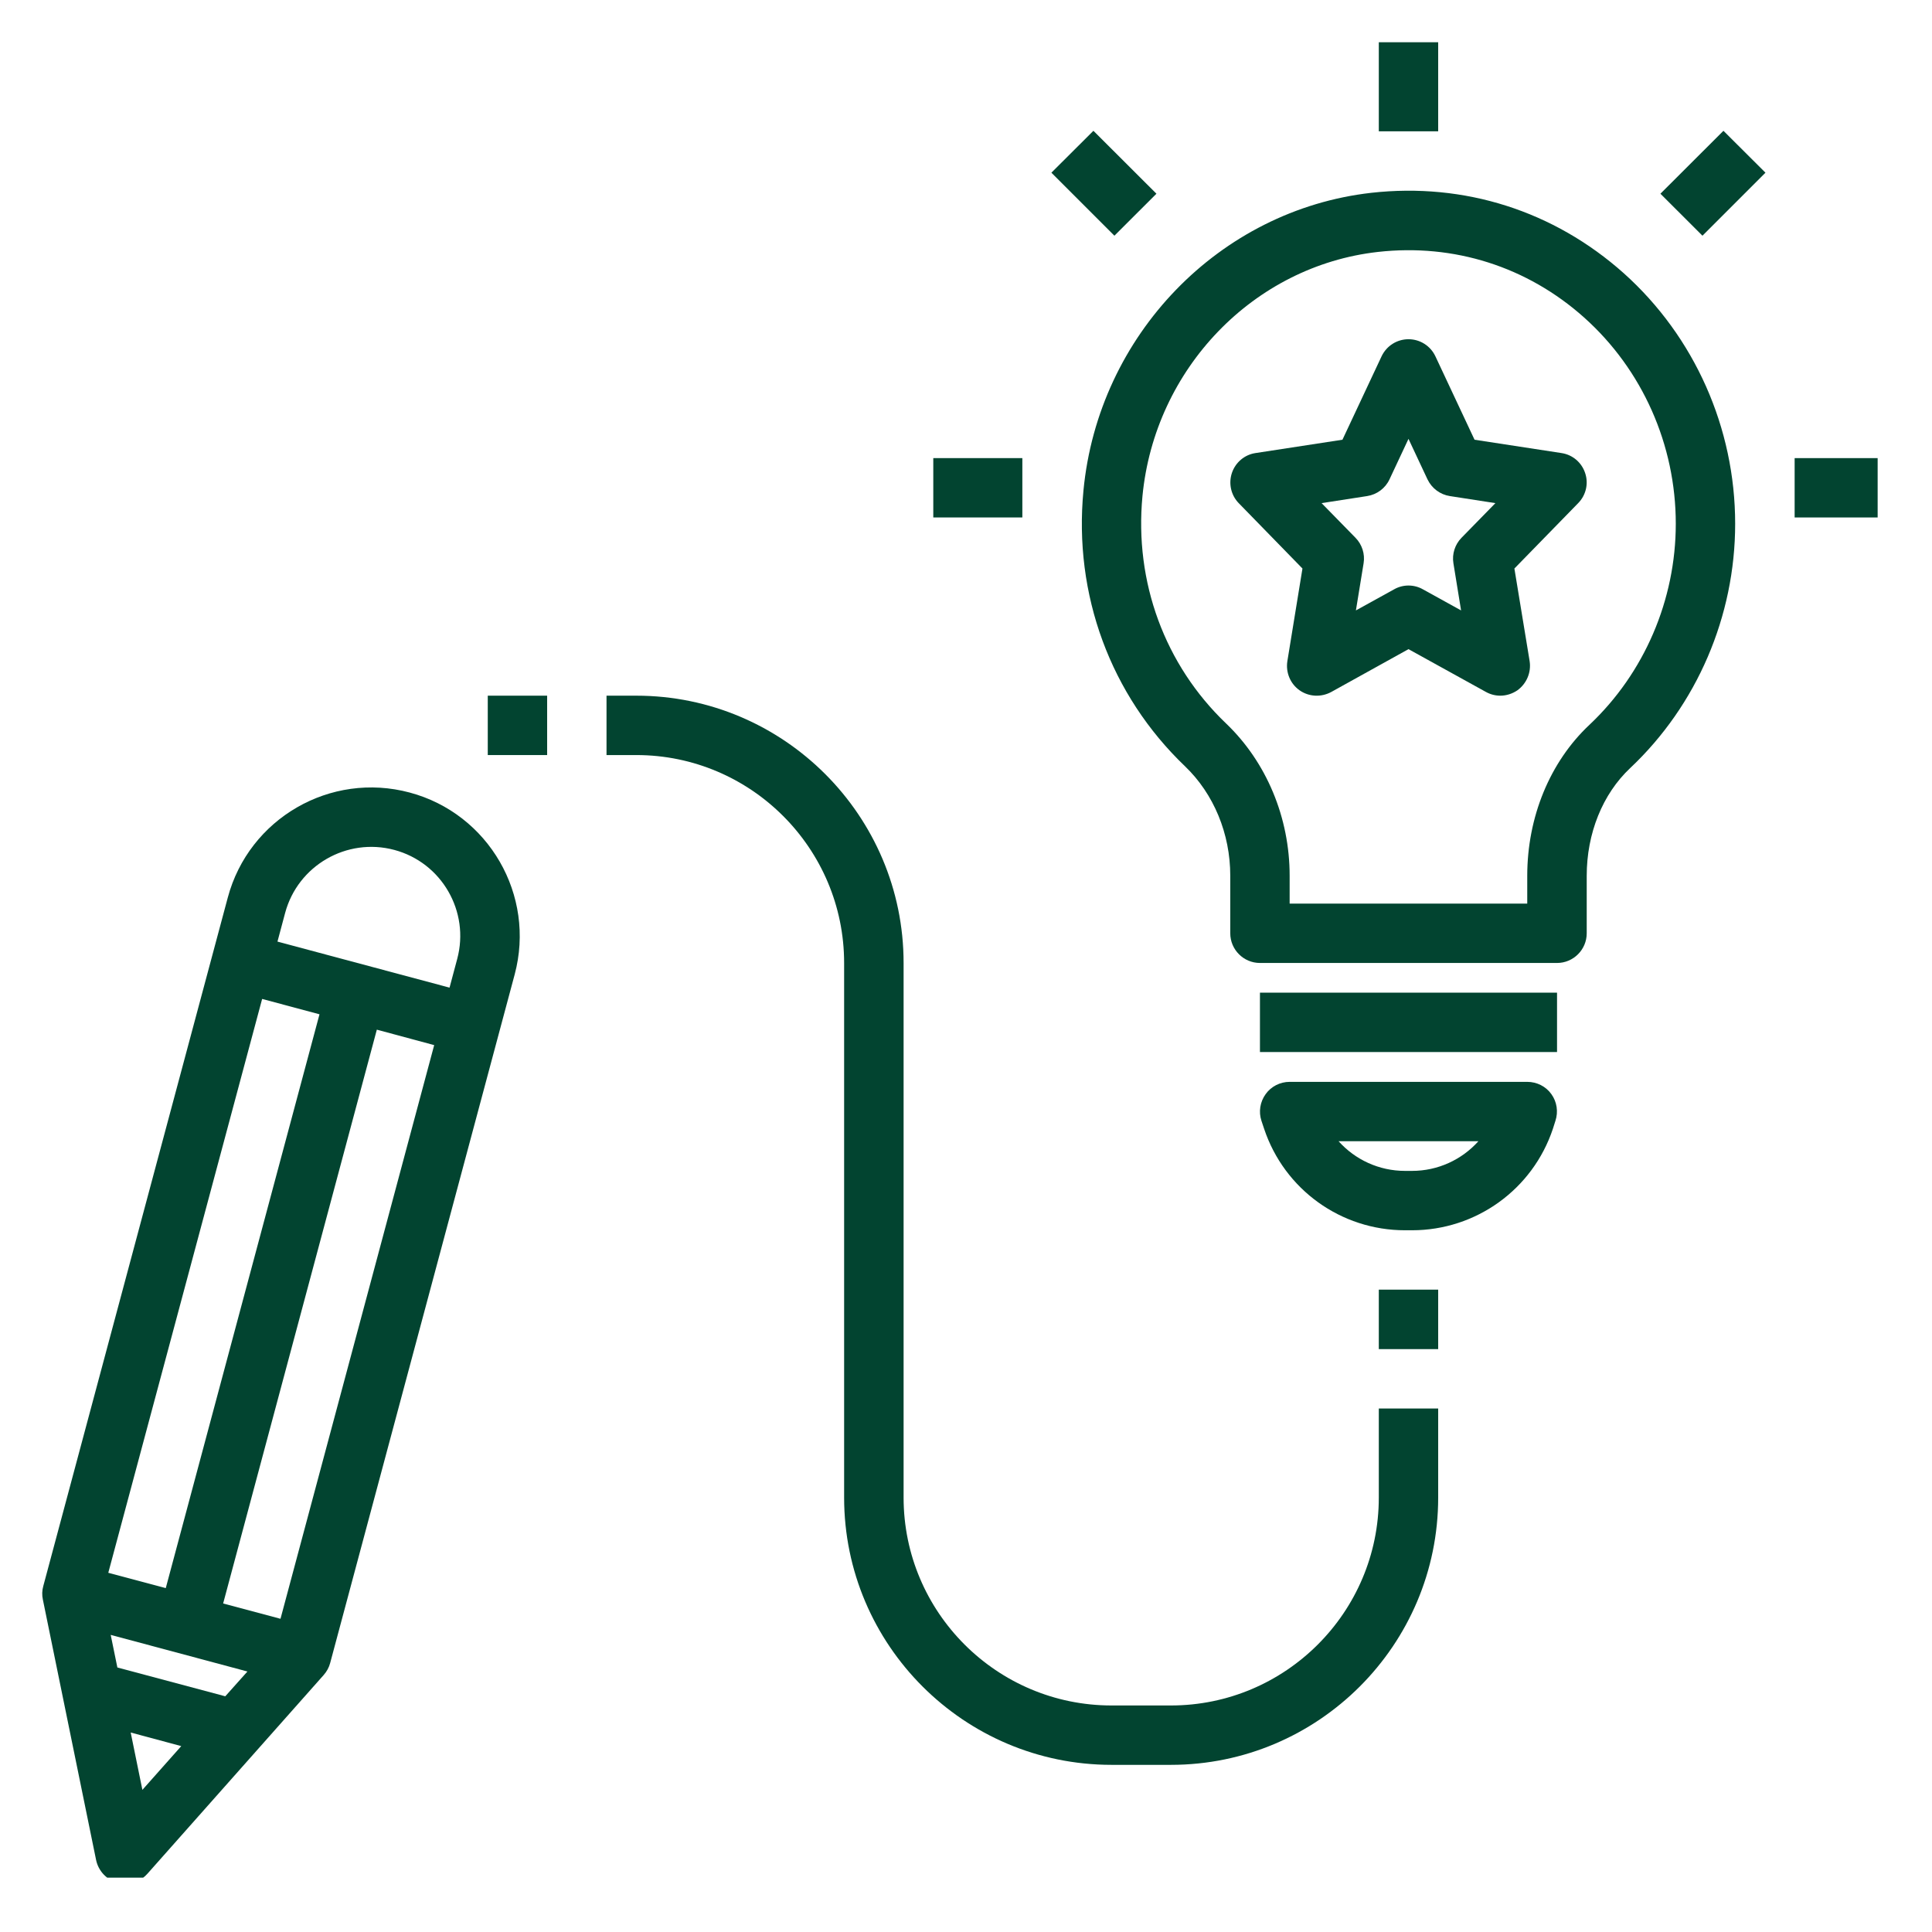 <svg xmlns="http://www.w3.org/2000/svg" xmlns:xlink="http://www.w3.org/1999/xlink" width="80" zoomAndPan="magnify" viewBox="0 0 60 60" height="80" preserveAspectRatio="xMidYMid meet" version="1.0"><defs><clipPath id="513584ab75"><path d="M 55 14 L 58.312 14 L 58.312 17 L 55 17 Z M 55 14 " clip-rule="nonzero"/></clipPath><clipPath id="6ac187774f"><path d="M 42 1.312 L 45 1.312 L 45 5 L 42 5 Z M 42 1.312 " clip-rule="nonzero"/></clipPath><clipPath id="4650d433d1"><path d="M 1.312 24 L 17 24 L 17 58.312 L 1.312 58.312 Z M 1.312 24 " clip-rule="nonzero"/></clipPath></defs><path fill="#024430" d="M 49.277 28.984 L 49.277 27.199 C 49.277 25.879 49.77 24.66 50.625 23.855 C 52.699 21.902 53.887 19.137 53.887 16.266 C 53.887 13.289 52.625 10.453 50.426 8.484 C 48.258 6.551 45.48 5.664 42.586 5.988 C 37.867 6.523 34.109 10.41 33.648 15.23 C 33.336 18.465 34.488 21.586 36.805 23.801 C 37.695 24.656 38.207 25.891 38.207 27.195 L 38.207 28.984 C 38.207 29.492 38.621 29.906 39.129 29.906 L 48.355 29.906 C 48.863 29.906 49.277 29.492 49.277 28.984 Z M 47.43 28.062 L 40.051 28.062 L 40.051 27.195 C 40.051 25.391 39.332 23.668 38.078 22.469 C 36.172 20.648 35.227 18.074 35.48 15.41 C 35.859 11.449 38.934 8.258 42.793 7.824 C 45.152 7.559 47.43 8.281 49.199 9.863 C 51.004 11.477 52.043 13.812 52.043 16.266 C 52.043 18.629 51.066 20.906 49.359 22.512 C 48.133 23.664 47.43 25.375 47.43 27.199 Z M 47.43 28.062 " fill-opacity="1" fill-rule="nonzero"/><path fill="#024430" d="M 39.129 30.828 L 48.355 30.828 L 48.355 32.672 L 39.129 32.672 Z M 39.129 30.828 " fill-opacity="1" fill-rule="nonzero"/><path fill="#024430" d="M 48.227 35.055 L 48.305 34.809 C 48.398 34.527 48.352 34.219 48.18 33.98 C 48.008 33.738 47.727 33.598 47.43 33.598 L 40.051 33.598 C 39.758 33.598 39.477 33.738 39.305 33.98 C 39.133 34.219 39.082 34.527 39.176 34.809 L 39.258 35.055 C 39.887 36.941 41.645 38.207 43.633 38.207 L 43.852 38.207 C 45.836 38.207 47.598 36.941 48.227 35.055 Z M 43.852 36.363 L 43.633 36.363 C 42.828 36.363 42.086 36.016 41.57 35.441 L 45.914 35.441 C 45.398 36.016 44.656 36.363 43.852 36.363 Z M 43.852 36.363 " fill-opacity="1" fill-rule="nonzero"/><path fill="#024430" d="M 28.984 14.227 L 31.75 14.227 L 31.75 16.07 L 28.984 16.07 Z M 28.984 14.227 " fill-opacity="1" fill-rule="nonzero"/><g clip-path="url(#513584ab75)"><path fill="#024430" d="M 55.734 14.227 L 58.5 14.227 L 58.5 16.07 L 55.734 16.07 Z M 55.734 14.227 " fill-opacity="1" fill-rule="nonzero"/></g><path fill="#024430" d="M 32.652 5.363 L 33.957 4.062 L 35.914 6.016 L 34.609 7.32 Z M 32.652 5.363 " fill-opacity="1" fill-rule="nonzero"/><path fill="#024430" d="M 51.566 6.016 L 53.523 4.062 L 54.828 5.363 L 52.871 7.32 Z M 51.566 6.016 " fill-opacity="1" fill-rule="nonzero"/><g clip-path="url(#6ac187774f)"><path fill="#024430" d="M 42.82 1.312 L 44.664 1.312 L 44.664 4.078 L 42.82 4.078 Z M 42.82 1.312 " fill-opacity="1" fill-rule="nonzero"/></g><g clip-path="url(#4650d433d1)"><path fill="#024430" d="M 3.648 58.469 C 3.73 58.488 3.809 58.5 3.891 58.5 C 4.148 58.5 4.402 58.391 4.578 58.191 L 10.055 52.016 C 10.148 51.91 10.219 51.781 10.254 51.645 L 15.984 30.262 C 16.641 27.805 15.18 25.27 12.723 24.613 C 10.262 23.953 7.73 25.418 7.074 27.875 L 1.344 49.258 C 1.305 49.395 1.301 49.539 1.332 49.68 L 2.984 57.762 C 3.055 58.105 3.312 58.379 3.648 58.469 Z M 7.684 51.91 L 6.996 52.68 L 3.645 51.785 L 3.438 50.773 Z M 4.422 55.586 L 4.059 53.805 L 5.629 54.227 Z M 8.711 50.273 L 6.93 49.797 L 11.703 31.977 L 13.484 32.457 Z M 12.246 26.395 C 13.719 26.789 14.594 28.309 14.199 29.781 L 13.961 30.672 L 8.617 29.242 L 8.855 28.352 C 9.25 26.879 10.77 26 12.246 26.395 Z M 8.141 31.023 L 9.922 31.5 L 5.148 49.32 L 3.363 48.844 Z M 8.141 31.023 " fill-opacity="1" fill-rule="nonzero"/></g><path fill="#024430" d="M 44.664 46.508 L 44.664 43.742 L 42.82 43.742 L 42.82 46.508 C 42.82 50.07 39.922 52.965 36.363 52.965 L 34.52 52.965 C 30.957 52.965 28.062 50.07 28.062 46.508 L 28.062 29.906 C 28.062 25.328 24.336 21.605 19.762 21.605 L 18.836 21.605 L 18.836 23.449 L 19.762 23.449 C 23.32 23.449 26.215 26.348 26.215 29.906 L 26.215 46.508 C 26.215 51.086 29.941 54.809 34.52 54.809 L 36.363 54.809 C 40.941 54.809 44.664 51.086 44.664 46.508 Z M 44.664 46.508 " fill-opacity="1" fill-rule="nonzero"/><path fill="#024430" d="M 42.82 40.051 L 44.664 40.051 L 44.664 41.898 L 42.82 41.898 Z M 42.82 40.051 " fill-opacity="1" fill-rule="nonzero"/><path fill="#024430" d="M 48.492 14.07 L 45.793 13.656 L 44.578 11.066 C 44.426 10.742 44.102 10.535 43.742 10.535 C 43.383 10.535 43.059 10.742 42.906 11.066 L 41.691 13.656 L 38.992 14.07 C 38.648 14.121 38.367 14.363 38.258 14.688 C 38.148 15.016 38.23 15.379 38.469 15.625 L 40.449 17.656 L 39.98 20.535 C 39.926 20.883 40.07 21.234 40.359 21.438 C 40.648 21.641 41.027 21.66 41.34 21.492 L 43.742 20.16 L 46.145 21.488 C 46.285 21.566 46.438 21.605 46.594 21.605 C 46.777 21.605 46.965 21.547 47.125 21.438 C 47.41 21.23 47.559 20.883 47.504 20.531 L 47.031 17.656 L 49.012 15.625 C 49.254 15.379 49.34 15.016 49.227 14.688 C 49.117 14.359 48.836 14.121 48.492 14.07 Z M 45.387 16.703 C 45.184 16.91 45.09 17.207 45.137 17.492 L 45.375 18.957 L 44.188 18.301 C 44.051 18.223 43.895 18.184 43.742 18.184 C 43.59 18.184 43.434 18.223 43.297 18.301 L 42.109 18.957 L 42.348 17.492 C 42.395 17.207 42.301 16.91 42.098 16.703 L 41.043 15.625 L 42.457 15.406 C 42.762 15.359 43.023 15.164 43.152 14.887 L 43.742 13.629 L 44.332 14.887 C 44.465 15.164 44.723 15.359 45.027 15.406 L 46.441 15.625 Z M 45.387 16.703 " fill-opacity="1" fill-rule="nonzero"/><path fill="#024430" d="M 15.148 21.605 L 16.992 21.605 L 16.992 23.449 L 15.148 23.449 Z M 15.148 21.605 " fill-opacity="1" fill-rule="nonzero"/></svg>